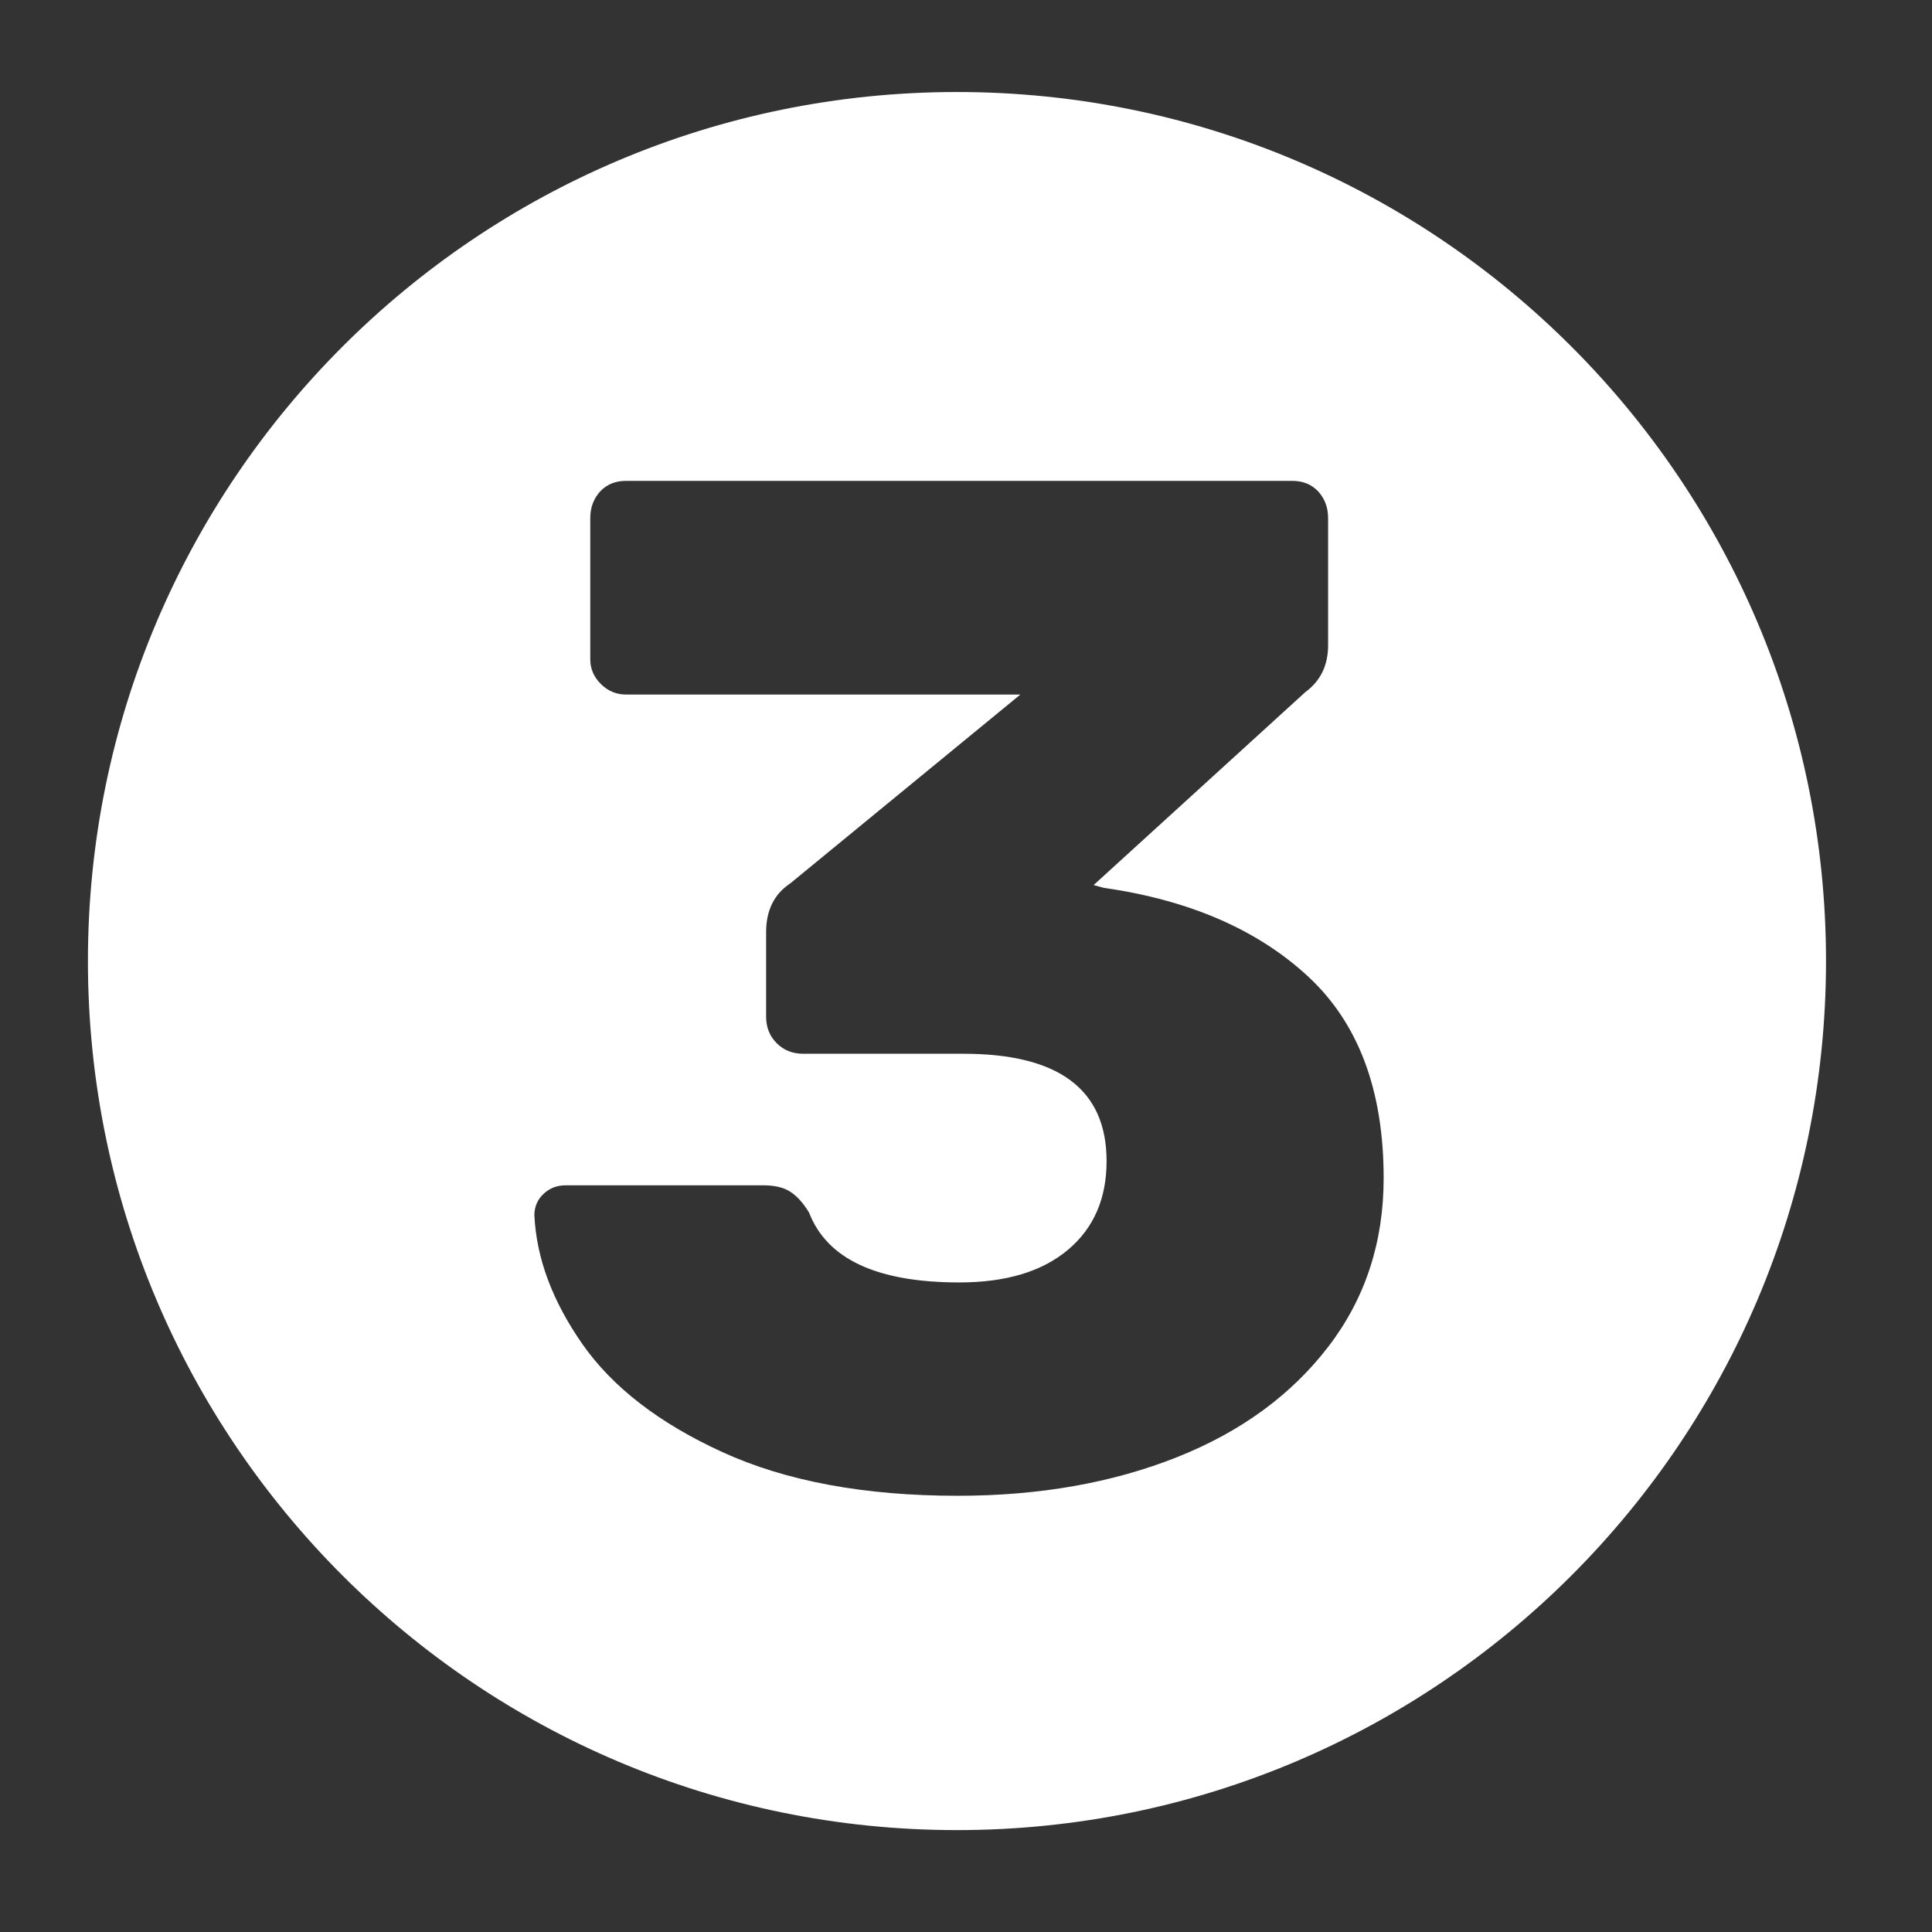 <?xml version="1.0" encoding="utf-8"?>
<!-- Generator: Adobe Illustrator 21.1.0, SVG Export Plug-In . SVG Version: 6.00 Build 0)  -->
<svg version="1.1" id="Layer_1" xmlns="http://www.w3.org/2000/svg" xmlns:xlink="http://www.w3.org/1999/xlink" x="0px" y="0px"
	 width="566.9px" height="566.9px" viewBox="0 0 566.9 566.9" style="enable-background:new 0 0 566.9 566.9;" xml:space="preserve"
	>
<rect x="0" y="0" width="566.9" height="566.9" fill="#333333" stroke="none"/>
<style type="text/css">
	.st0{fill:#FFFFFF;}
</style>
<path class="st0" d="M280.8,27c-140.8,0-255,114.2-255,255s114.2,255,255,255s255-114.2,255-255S421.6,27,280.8,27z M389.8,395.1
	c-10.8,14.1-25.6,25-44.5,32.5S305,438.9,281,438.9c-27.4,0-50.4-4.3-69-12.8c-18.6-8.5-32.3-19.1-41.1-31.7
	c-8.8-12.6-13.5-25.2-14.1-37.8c0-2.5,0.9-4.6,2.7-6.3c1.8-1.7,4-2.5,6.5-2.5h57.9c3.4,0,6,0.6,8,1.9c2,1.3,3.8,3.3,5.5,6.1
	c5.3,13.7,20,20.5,44.1,20.5c13.7,0,24.3-3.2,31.9-9.6c7.6-6.4,11.3-15.1,11.3-26c0-21-14-31.5-42-31.5h-47c-3.1,0-5.7-1-7.8-3.1
	c-2.1-2.1-3.1-4.7-3.1-7.8v-24.8c0-6.4,2.4-11.2,7.1-14.3l67.5-55.4H183.7c-2.8,0-5.3-1-7.4-3.1c-2.1-2.1-3.1-4.5-3.1-7.3V152
	c0-3.1,1-5.7,2.9-7.8c2-2.1,4.5-3.1,7.6-3.1h195.5c3.1,0,5.6,1,7.6,3.1c1.9,2.1,2.9,4.7,2.9,7.8v37.3c0,5.9-2.2,10.5-6.7,13.8
	l-62.1,56.6l2.9,0.8c25.2,3.6,45.2,12.3,60,26c14.8,13.7,22.2,33.4,22.2,59.2C406,364.5,400.6,381,389.8,395.1z"/>
</svg>

